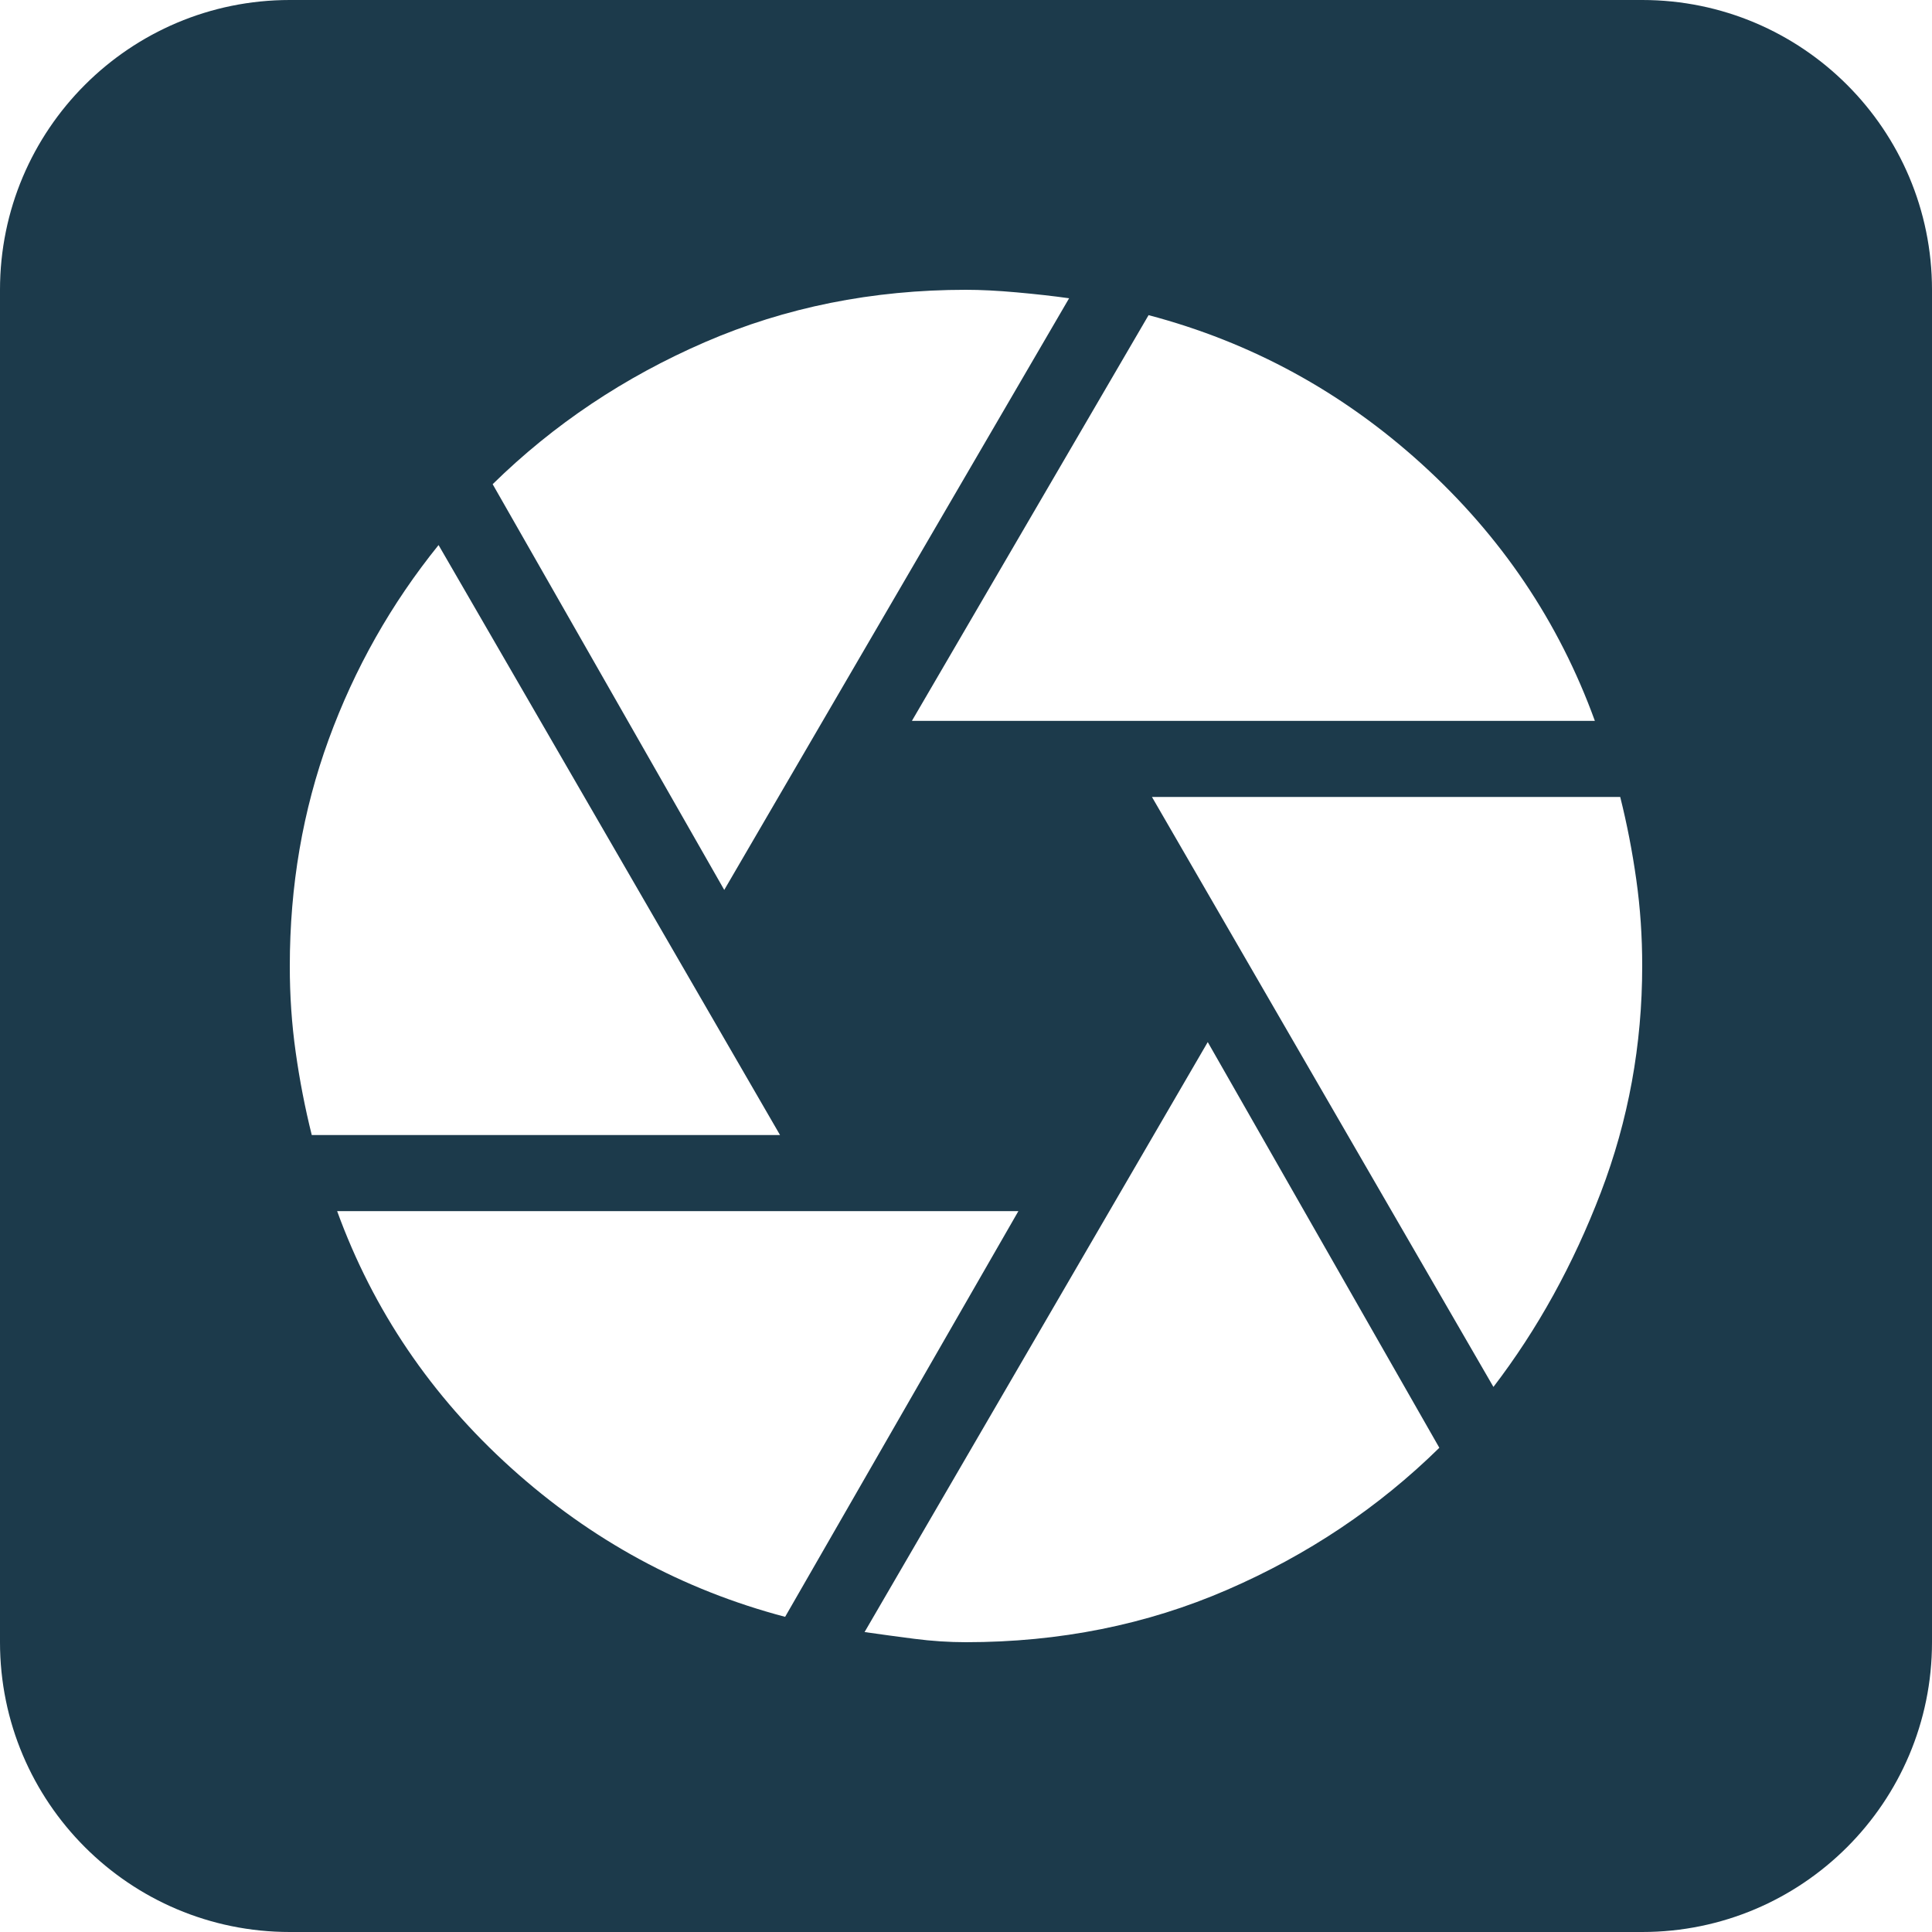 <svg width="100" height="100" viewBox="0 0 100 100" fill="none" xmlns="http://www.w3.org/2000/svg">
<path fill-rule="evenodd" clip-rule="evenodd" d="M15 0C6.716 0 0 6.716 0 15V85C0 93.284 6.716 100 15 100H85C93.284 100 100 93.284 100 85V15C100 6.716 93.284 0 85 0H15ZM59.45 16.312L47.2 37.312H82.55C80.686 32.179 77.697 27.746 73.583 24.012C69.469 20.279 64.758 17.712 59.45 16.312ZM25.5 25.062L37.487 46.062L55.337 15.438C54.521 15.323 53.617 15.222 52.625 15.133C51.633 15.044 50.758 15 50 15C45.161 15 40.655 15.904 36.483 17.712C32.311 19.521 28.65 21.971 25.5 25.062ZM15.305 54.462C15.51 55.921 15.787 57.35 16.137 58.75H40.375L22.7 28.212C20.25 31.246 18.354 34.6 17.012 38.275C15.671 41.95 15 45.858 15 50C14.998 51.517 15.099 53.004 15.305 54.462ZM26.462 75.987C30.604 79.721 35.329 82.287 40.638 83.687L52.712 62.687H17.45C19.317 67.821 22.321 72.254 26.462 75.987ZM47.33 84.825C48.235 84.942 49.125 85 50 85C54.844 85 59.351 84.096 63.52 82.287C67.69 80.479 71.35 78.029 74.5 74.937L62.513 53.938L44.75 84.475C45.564 84.592 46.424 84.708 47.33 84.825ZM59.625 41.25L77.3 71.787C79.577 68.812 81.43 65.458 82.858 61.725C84.286 57.992 85 54.083 85 50C85.002 48.483 84.901 46.996 84.695 45.538C84.49 44.079 84.213 42.65 83.862 41.25H59.625Z" fill="#1C3A4B"/>
</svg>
